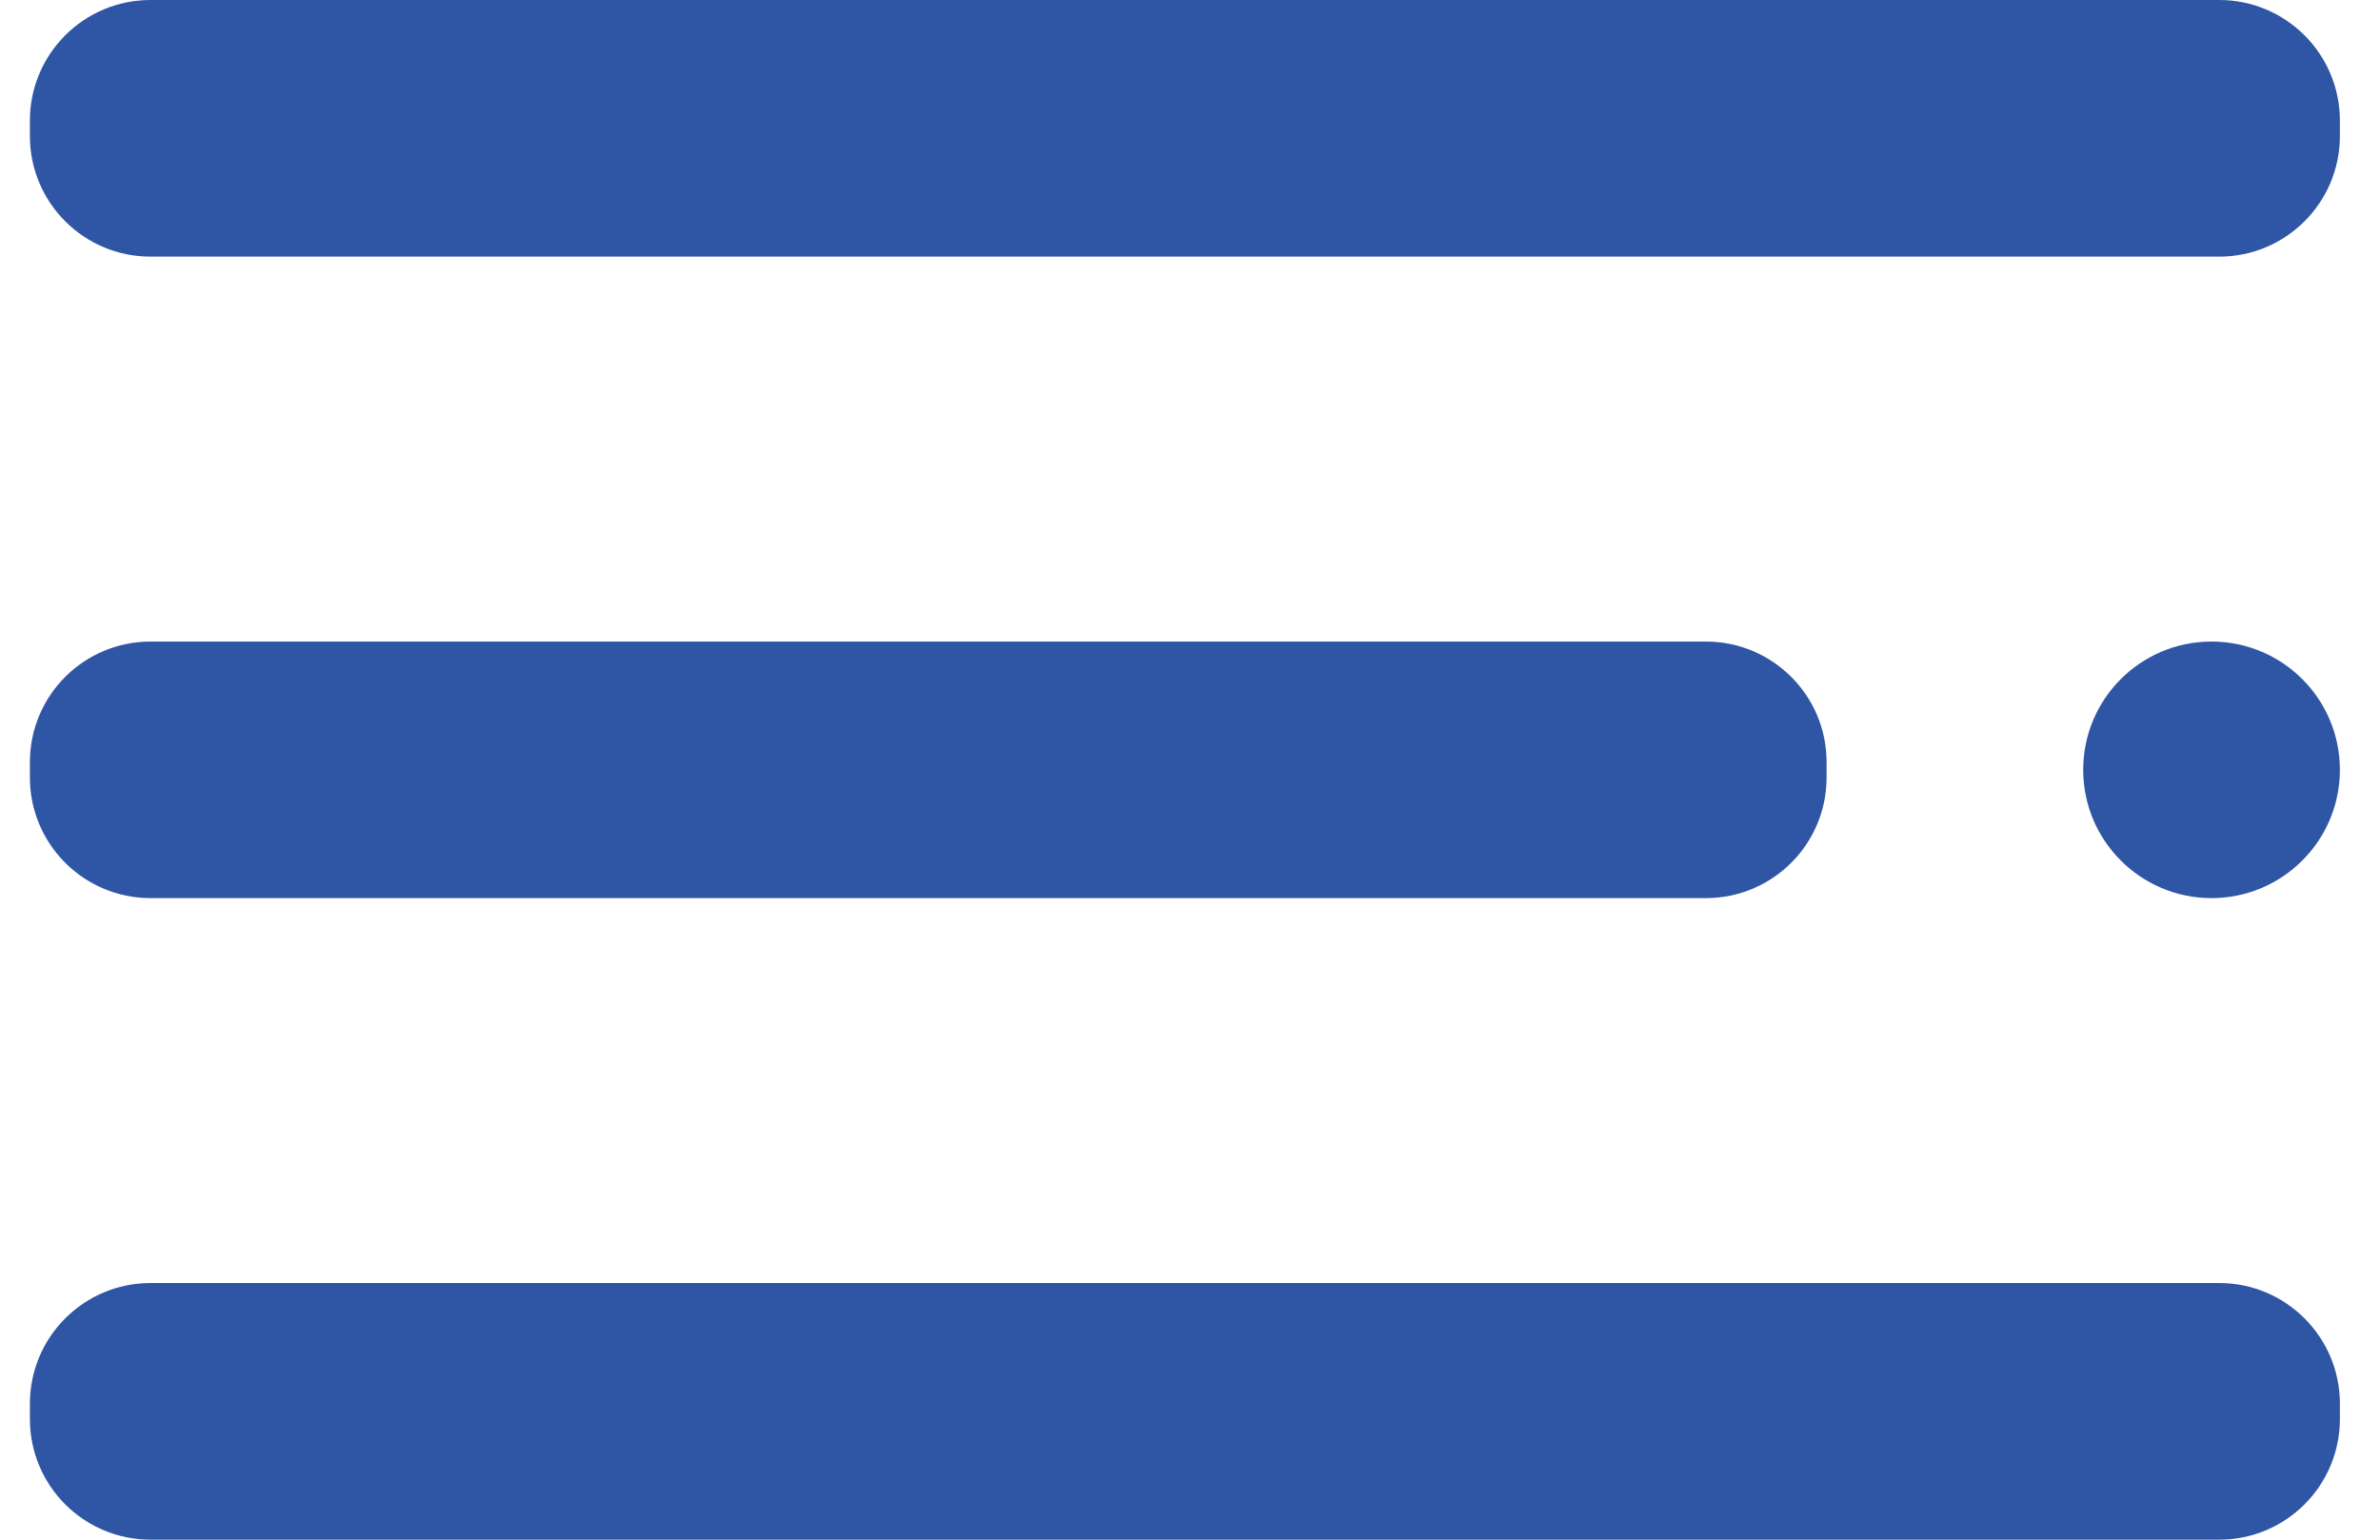 <svg width="34" height="22" viewBox="0 0 34 22" fill="none" xmlns="http://www.w3.org/2000/svg">
<path d="M31.593 12.833C30.581 12.833 29.76 12.012 29.76 11C29.76 9.987 30.581 9.167 31.593 9.167C32.606 9.167 33.427 9.987 33.427 11C33.427 12.012 32.606 12.833 31.593 12.833Z" fill="#2F56A5"/>
<path d="M2.15 9.167H24.37C25.322 9.167 26.094 9.938 26.094 10.89V11.11C26.094 12.062 25.322 12.833 24.37 12.833H2.15C1.199 12.833 0.427 12.062 0.427 11.11V10.89C0.427 9.938 1.199 9.167 2.15 9.167Z" fill="#2F56A5"/>
<path d="M2.15 18.333H31.703C32.655 18.333 33.427 19.105 33.427 20.057V20.277C33.427 21.229 32.655 22 31.703 22H2.15C1.198 22 0.427 21.229 0.427 20.277V20.057C0.427 19.105 1.198 18.333 2.15 18.333Z" fill="#2F56A5"/>
<path d="M2.15 0H31.703C32.655 0 33.427 0.772 33.427 1.723V1.943C33.427 2.895 32.655 3.667 31.703 3.667H2.15C1.198 3.667 0.427 2.895 0.427 1.943V1.723C0.427 0.772 1.198 0 2.15 0Z" fill="#2F56A5"/>
</svg>
